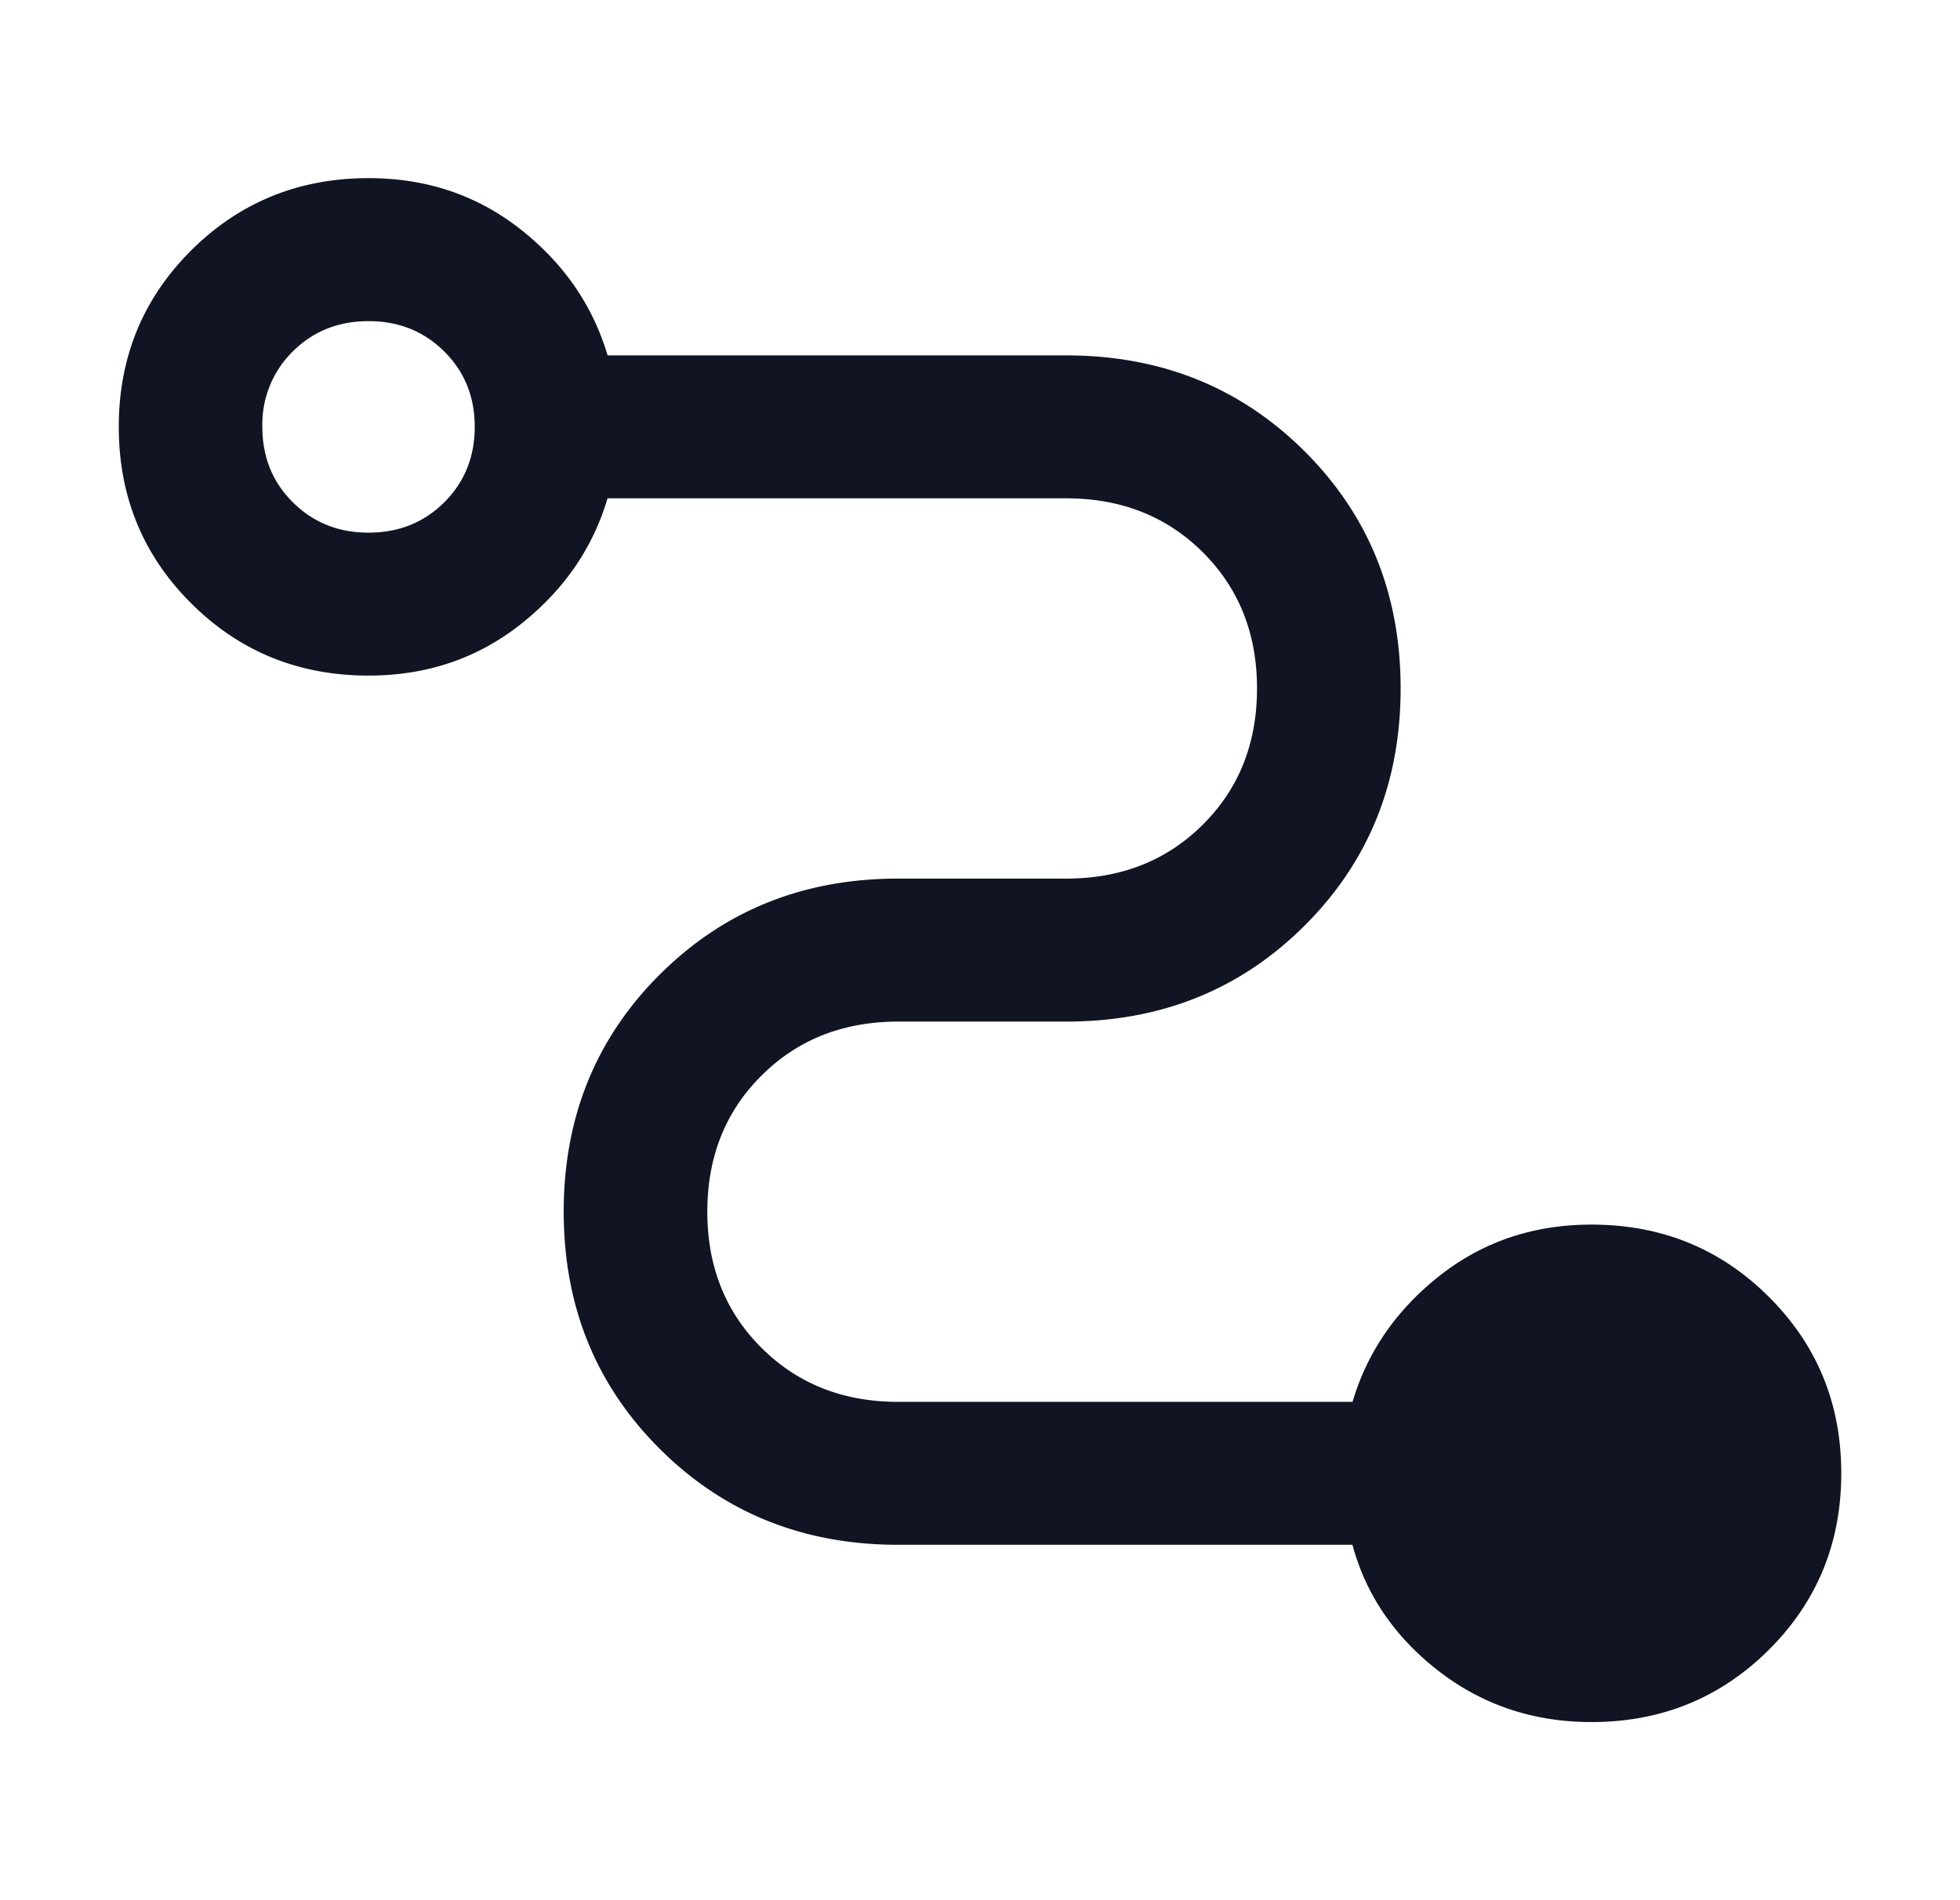 <svg width="33" height="32" fill="none" xmlns="http://www.w3.org/2000/svg"><path d="M26.795 29c-.975 0-1.833-.287-2.574-.86-.74-.575-1.224-1.283-1.45-2.125h-7.649c-1.595 0-2.932-.538-4.011-1.613-1.08-1.075-1.62-2.408-1.62-3.996 0-1.59.54-2.921 1.62-3.997 1.08-1.075 2.416-1.613 4.011-1.613h2.828c.926 0 1.694-.303 2.302-.909.608-.605.912-1.37.912-2.293 0-.922-.304-1.687-.912-2.293-.608-.606-1.376-.909-2.302-.909h-7.721c-.25.843-.74 1.551-1.468 2.125-.73.574-1.581.86-2.556.86-1.176 0-2.171-.405-2.984-1.215C2.407 9.352 2 8.36 2 7.189s.407-2.163 1.22-2.973C4.035 3.406 5.03 3 6.206 3c.975 0 1.827.287 2.556.86.729.574 1.218 1.283 1.468 2.125h7.721c1.595 0 2.932.538 4.012 1.613 1.08 1.075 1.619 2.408 1.619 3.996 0 1.59-.54 2.921-1.62 3.997-1.079 1.075-2.416 1.613-4.011 1.613h-2.827c-.927 0-1.694.303-2.302.909-.609.605-.913 1.37-.913 2.293 0 .922.304 1.687.913 2.293.608.606 1.375.909 2.302.909h7.648c.25-.843.74-1.551 1.468-2.125.73-.574 1.581-.86 2.556-.86 1.176 0 2.171.404 2.984 1.215.814.81 1.221 1.801 1.221 2.973s-.407 2.163-1.22 2.973c-.814.81-1.809 1.216-2.985 1.216zM6.205 8.97c.508 0 .932-.17 1.275-.511.342-.341.513-.765.513-1.27 0-.506-.17-.929-.513-1.27-.343-.341-.768-.511-1.275-.511-.508 0-.932.17-1.275.51a1.722 1.722 0 00-.513 1.27c0 .506.17.93.513 1.27.343.342.768.512 1.275.512z" fill="#101423"/></svg>